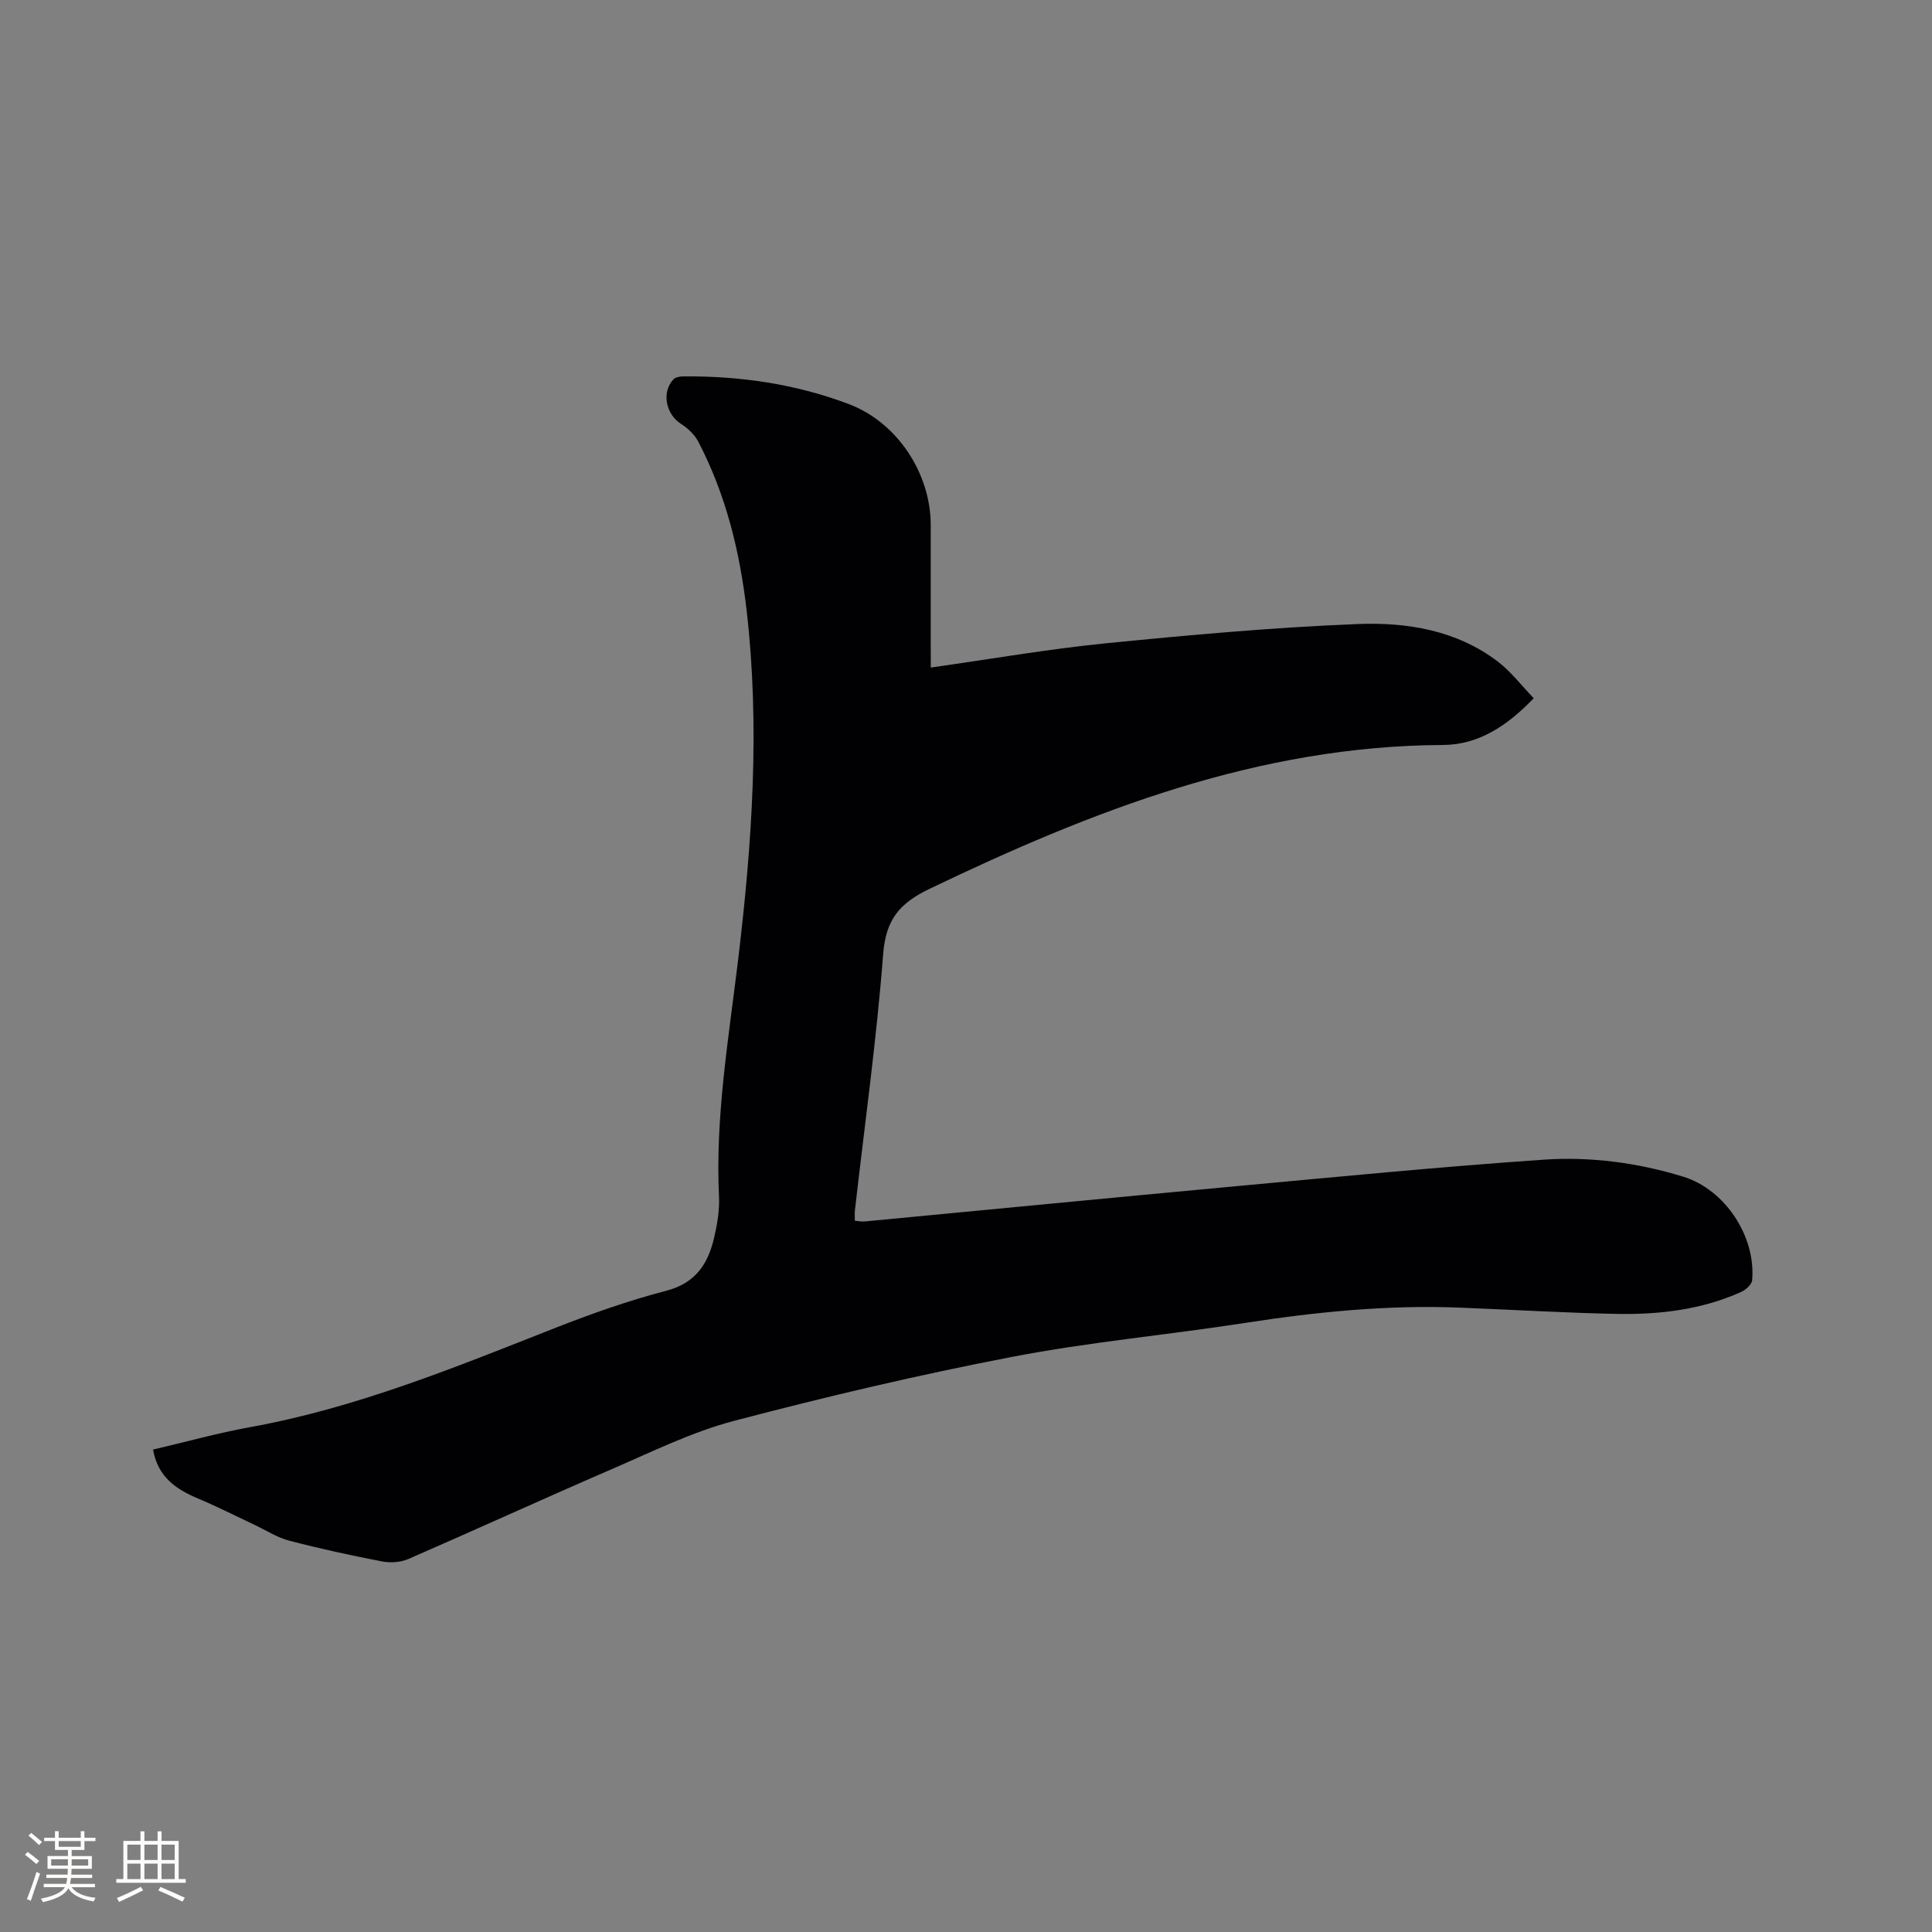 <svg enable-background="new 0 0 400 400" viewBox="0 0 400 400" xmlns="http://www.w3.org/2000/svg"><rect x="0" y="0" width="400" height="400" fill="#808080" stroke="none"/><path d="m192.71 138.21c12.44-1.76 24.25-3.82 36.14-5.01 17.38-1.73 34.81-3.31 52.25-4 10.17-.4 20.41 1.26 28.95 7.73 2.79 2.11 4.97 5.02 7.49 7.63-5.53 5.77-11.47 9.64-18.77 9.68-38.23.17-72.62 13.6-106.35 29.8-6.19 2.97-9.02 6.36-9.57 13.48-1.36 17.74-3.84 35.39-5.85 53.08-.07.63-.01 1.27-.01 2.14.64.05 1.34.21 2.02.15 25.64-2.43 51.26-4.93 76.91-7.3 21.21-1.96 42.41-4.03 63.65-5.49 9.73-.67 19.51.63 28.9 3.51 8.71 2.67 15.1 12.42 14.29 21.46-.08.89-1.35 2.01-2.33 2.44-8.09 3.62-16.72 4.67-25.45 4.52-11.01-.2-22.02-.89-33.03-1.31-14.89-.57-29.62.92-44.32 3.2-16.02 2.48-32.21 3.94-48.11 7.01-19.33 3.72-38.53 8.24-57.56 13.25-8.71 2.29-16.98 6.4-25.32 10-14.09 6.09-28.05 12.49-42.13 18.61-1.6.69-3.71.82-5.45.48-6.44-1.24-12.87-2.64-19.22-4.3-2.46-.64-4.71-2.12-7.05-3.22-3.91-1.84-7.77-3.81-11.75-5.48-4.6-1.93-8.36-4.48-9.35-10.15 6.81-1.59 13.43-3.44 20.17-4.66 21.94-3.97 42.39-12.38 62.98-20.48 7.57-2.98 15.3-5.71 23.16-7.76 6.1-1.6 8.62-5.64 9.87-11.04.64-2.76 1.13-5.67.99-8.48-.79-16.63 2.04-32.91 4-49.32 2.86-23.91 4.5-47.95 1.72-72.02-1.41-12.16-4.29-23.98-10.01-34.92-.76-1.46-2.16-2.78-3.57-3.68-3.15-2-4.09-6.56-1.55-9.24.42-.44 1.3-.58 1.98-.59 11.76-.11 23.27 1.56 34.28 5.72 10.05 3.79 16.98 14.32 16.99 25.07.01 8.48 0 16.97 0 25.45.01 1.14.01 2.28.01 4.04z" fill="#010103"/><g fill="#fcfbfa"><path d="m5.17 384 .55-.58c.85.61 1.65 1.24 2.4 1.87l-.59.64c-.83-.73-1.62-1.38-2.36-1.93m1.22 9.53-.82-.34c.71-1.76 1.37-3.64 1.98-5.63.24.13.5.25.76.36-.6 1.67-1.24 3.54-1.92 5.61m-.5-13.5.57-.54c.56.44 1.31 1.06 2.26 1.87l-.64.64c-.68-.66-1.41-1.32-2.19-1.97m3.25.46h2.24v-1.36h.77v1.36h4.57v-1.36h.76v1.36h2.28v.69h-2.28v1.84h-2.64v1.26h4.18v2.64h-4.21c0 .45-.02.86-.05 1.21h4.32v.69h-4.38c-.04.34-.1.75-.19 1.22h5.15v.69h-4.82c.87 1.19 2.51 1.92 4.93 2.19-.17.31-.3.57-.37.76-2.77-.49-4.52-1.41-5.26-2.76-.56 1.26-2.3 2.23-5.24 2.9-.12-.24-.26-.48-.43-.72 2.73-.55 4.38-1.34 4.96-2.38h-4.38v-.69h4.65c.1-.38.17-.79.21-1.22h-4.32v-.69h4.4c.03-.34.05-.75.05-1.21h-4.2v-2.64h4.23v-1.26h-2.69v-1.84h-2.24zm1.46 4.46v1.29h3.45c.01-.4.02-.57.01-.53v-.32-.45h-3.46zm1.55-2.59h4.57v-1.19h-4.57zm6.11 2.59h-3.42v.77c-.01.19-.01.37-.02.53h3.44z"/><path d="m32.63 379.16h.82v1.98h3.54v7.89h1.46v.78h-14.37v-.78h1.46v-7.89h3.54v-1.98h.82v1.98h2.73zm-3.49 11.48.5.73c-1.61.82-3.28 1.63-5 2.41-.13-.27-.28-.55-.44-.82 1.75-.72 3.4-1.49 4.94-2.32m-2.78-5.55h2.73v-3.18h-2.73zm0 3.95h2.73v-3.2h-2.73zm3.54-3.95h2.73v-3.18h-2.73zm0 3.95h2.73v-3.2h-2.73zm7.89 4.68c-1.84-.92-3.51-1.7-5.02-2.32l.45-.73c1.89.8 3.57 1.55 5.04 2.23zm-1.62-11.81h-2.73v3.18h2.73zm-2.73 7.13h2.73v-3.2h-2.73z"/></g></svg>